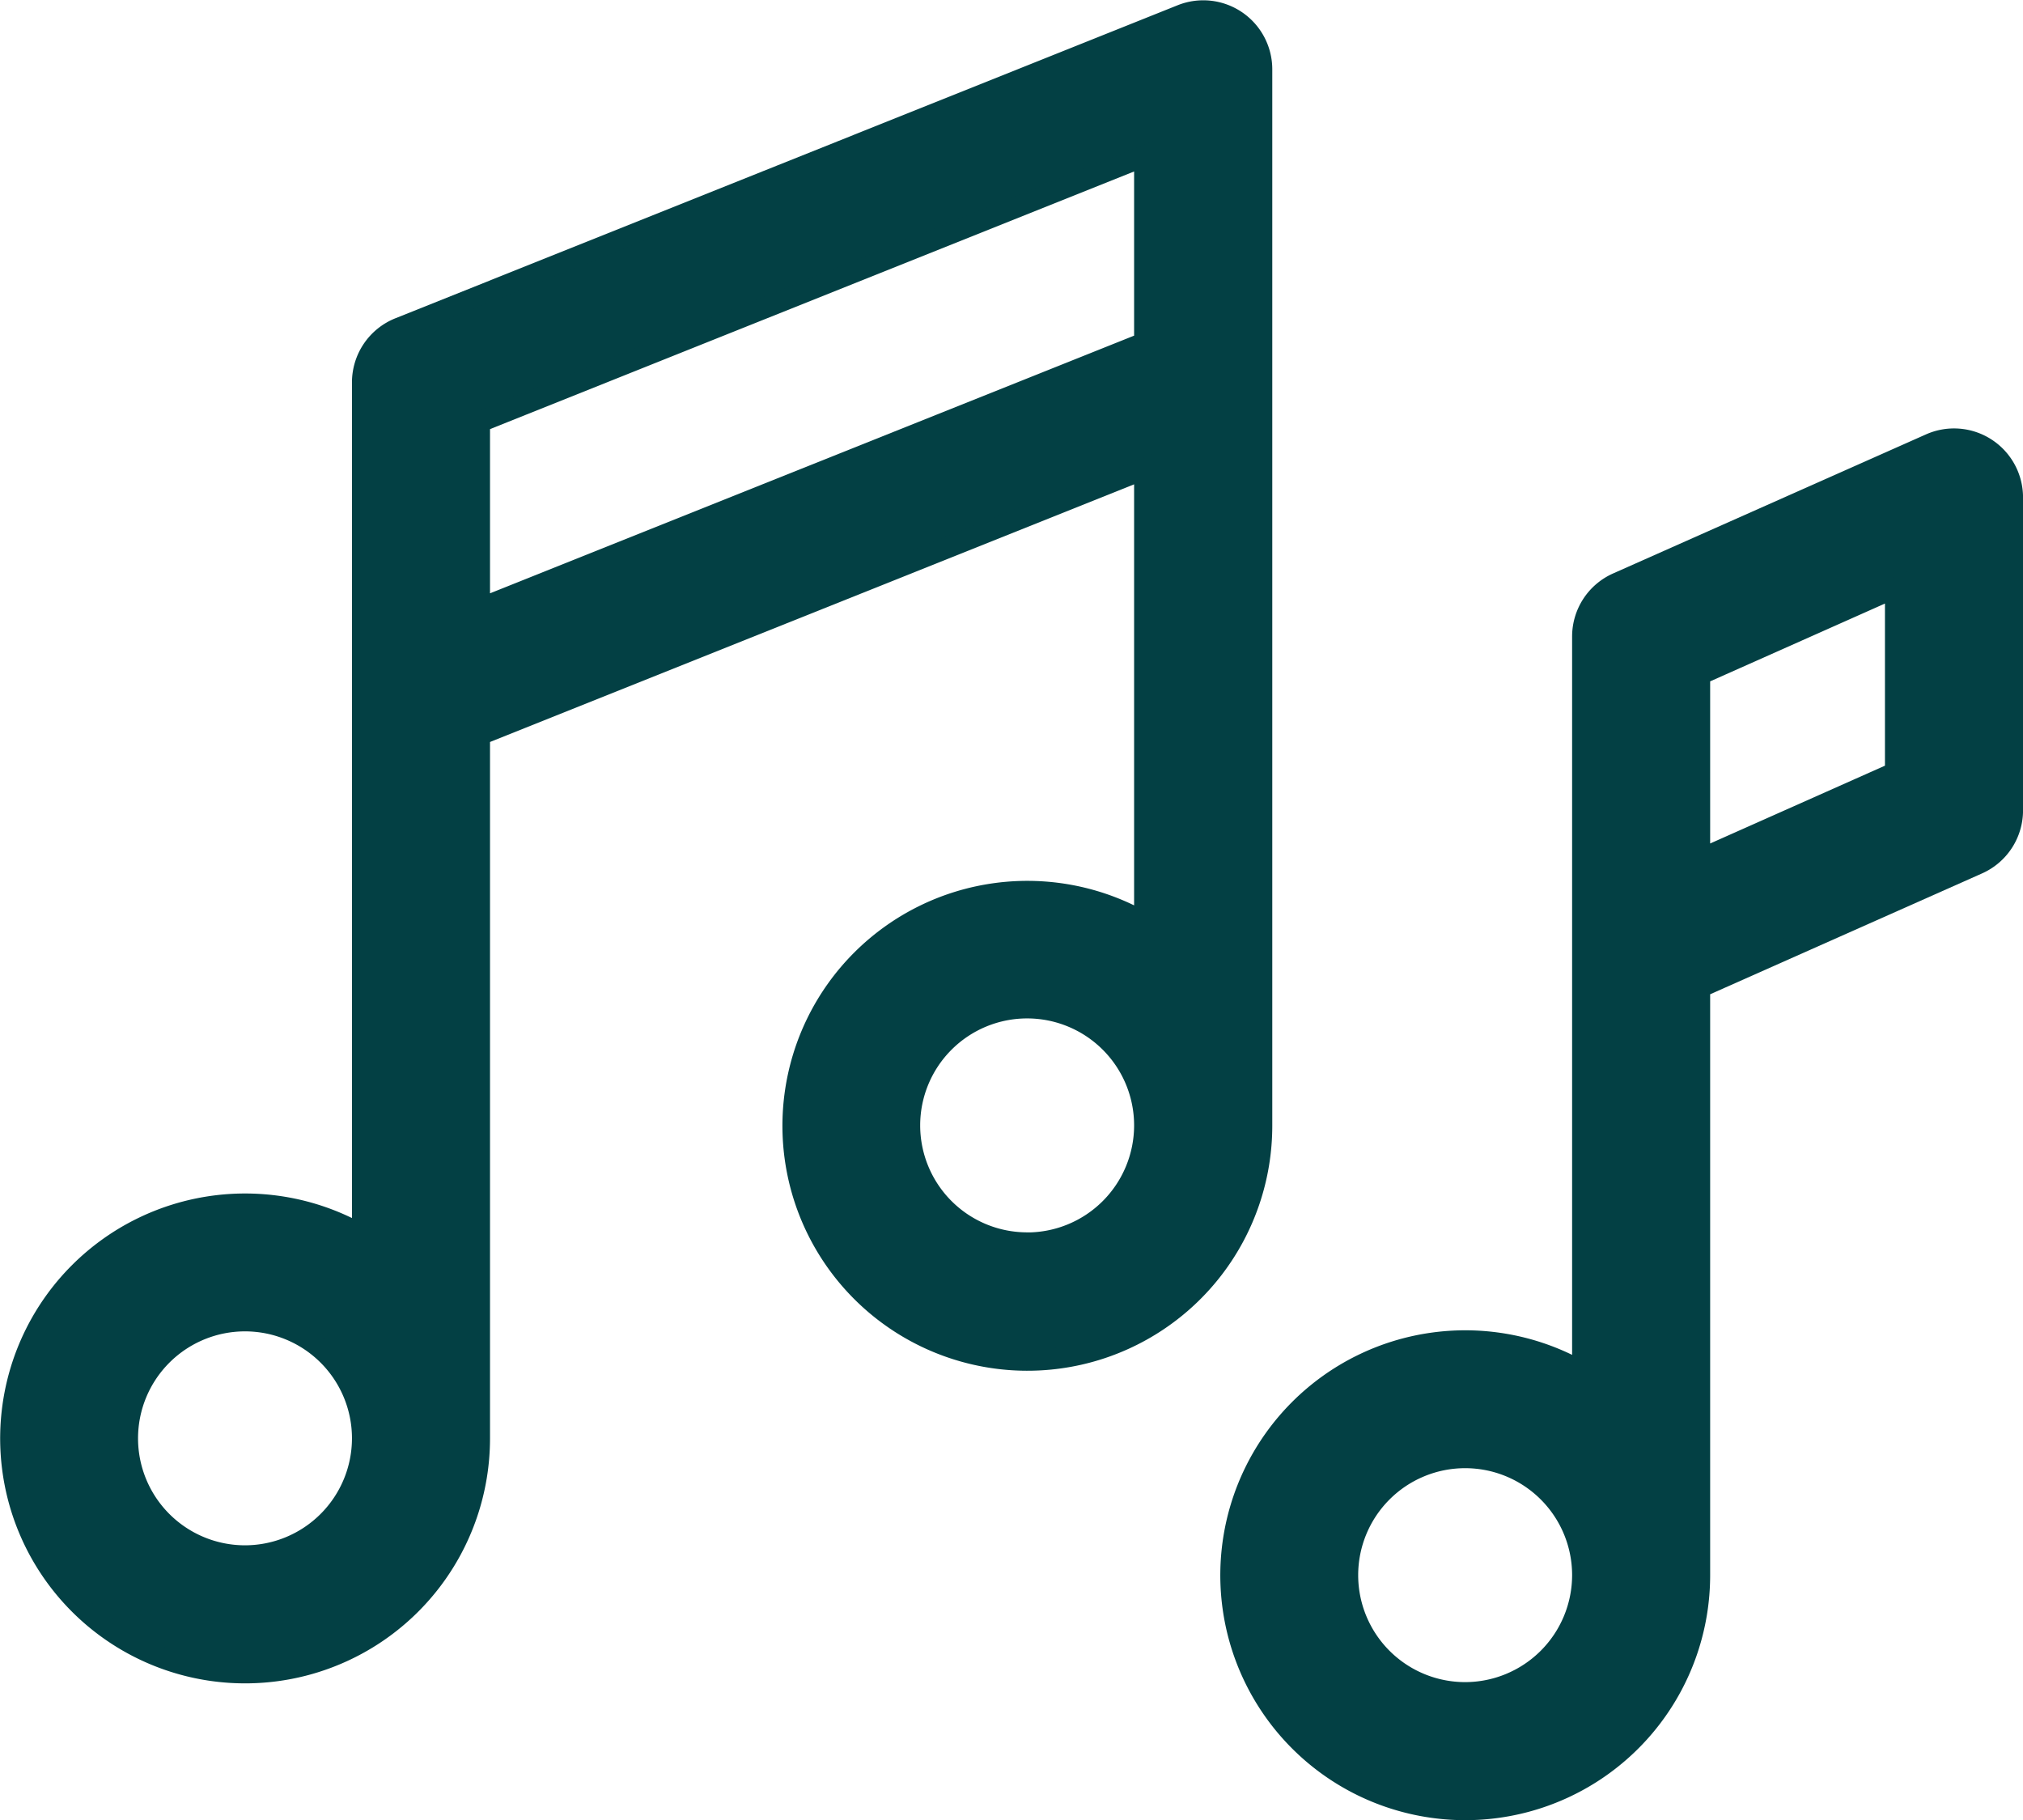 <?xml version="1.0" encoding="utf-8"?>
<svg xmlns="http://www.w3.org/2000/svg" width="48.815" height="43.919" viewBox="0 0 48.815 43.919">
  <g id="_001-music" data-name="001-music" transform="translate(0.25 0.26)">
    <path id="Path_197" data-name="Path 197" d="M30.2,27.417A1.415,1.415,0,0,0,28.256,26.1L9.383,33.652a1.415,1.415,0,0,0-.89,1.314V55.545a5.66,5.66,0,1,0,2.831,4.9V43.474l16.042-6.417V48A5.66,5.66,0,1,0,30.2,52.9ZM5.662,63.276a2.831,2.831,0,1,1,2.831-2.831A2.834,2.834,0,0,1,5.662,63.276Zm5.662-22.851v-4.5l16.042-6.417v4.5Zm13.211,15.3A2.831,2.831,0,1,1,27.366,52.9,2.834,2.834,0,0,1,24.535,55.727Z" transform="translate(0 -26)" fill="#034044" stroke="#034044" stroke-width="0.5"/>
    <path id="Path_198" data-name="Path 198" d="M328.883,135.552l-7.549,3.355a1.415,1.415,0,0,0-.841,1.293v17.748a5.66,5.66,0,1,0,2.831,4.9V148.67l6.709-2.982a1.415,1.415,0,0,0,.841-1.293v-7.549A1.415,1.415,0,0,0,328.883,135.552Zm-11.221,30.127a2.831,2.831,0,1,1,2.831-2.831A2.834,2.834,0,0,1,317.662,165.679Zm10.38-22.2-4.718,2.1V141.12l4.718-2.1Z" transform="translate(-282.558 -125.102)" fill="#034044" stroke="#034044" stroke-width="0.5"/>
  </g>
</svg>